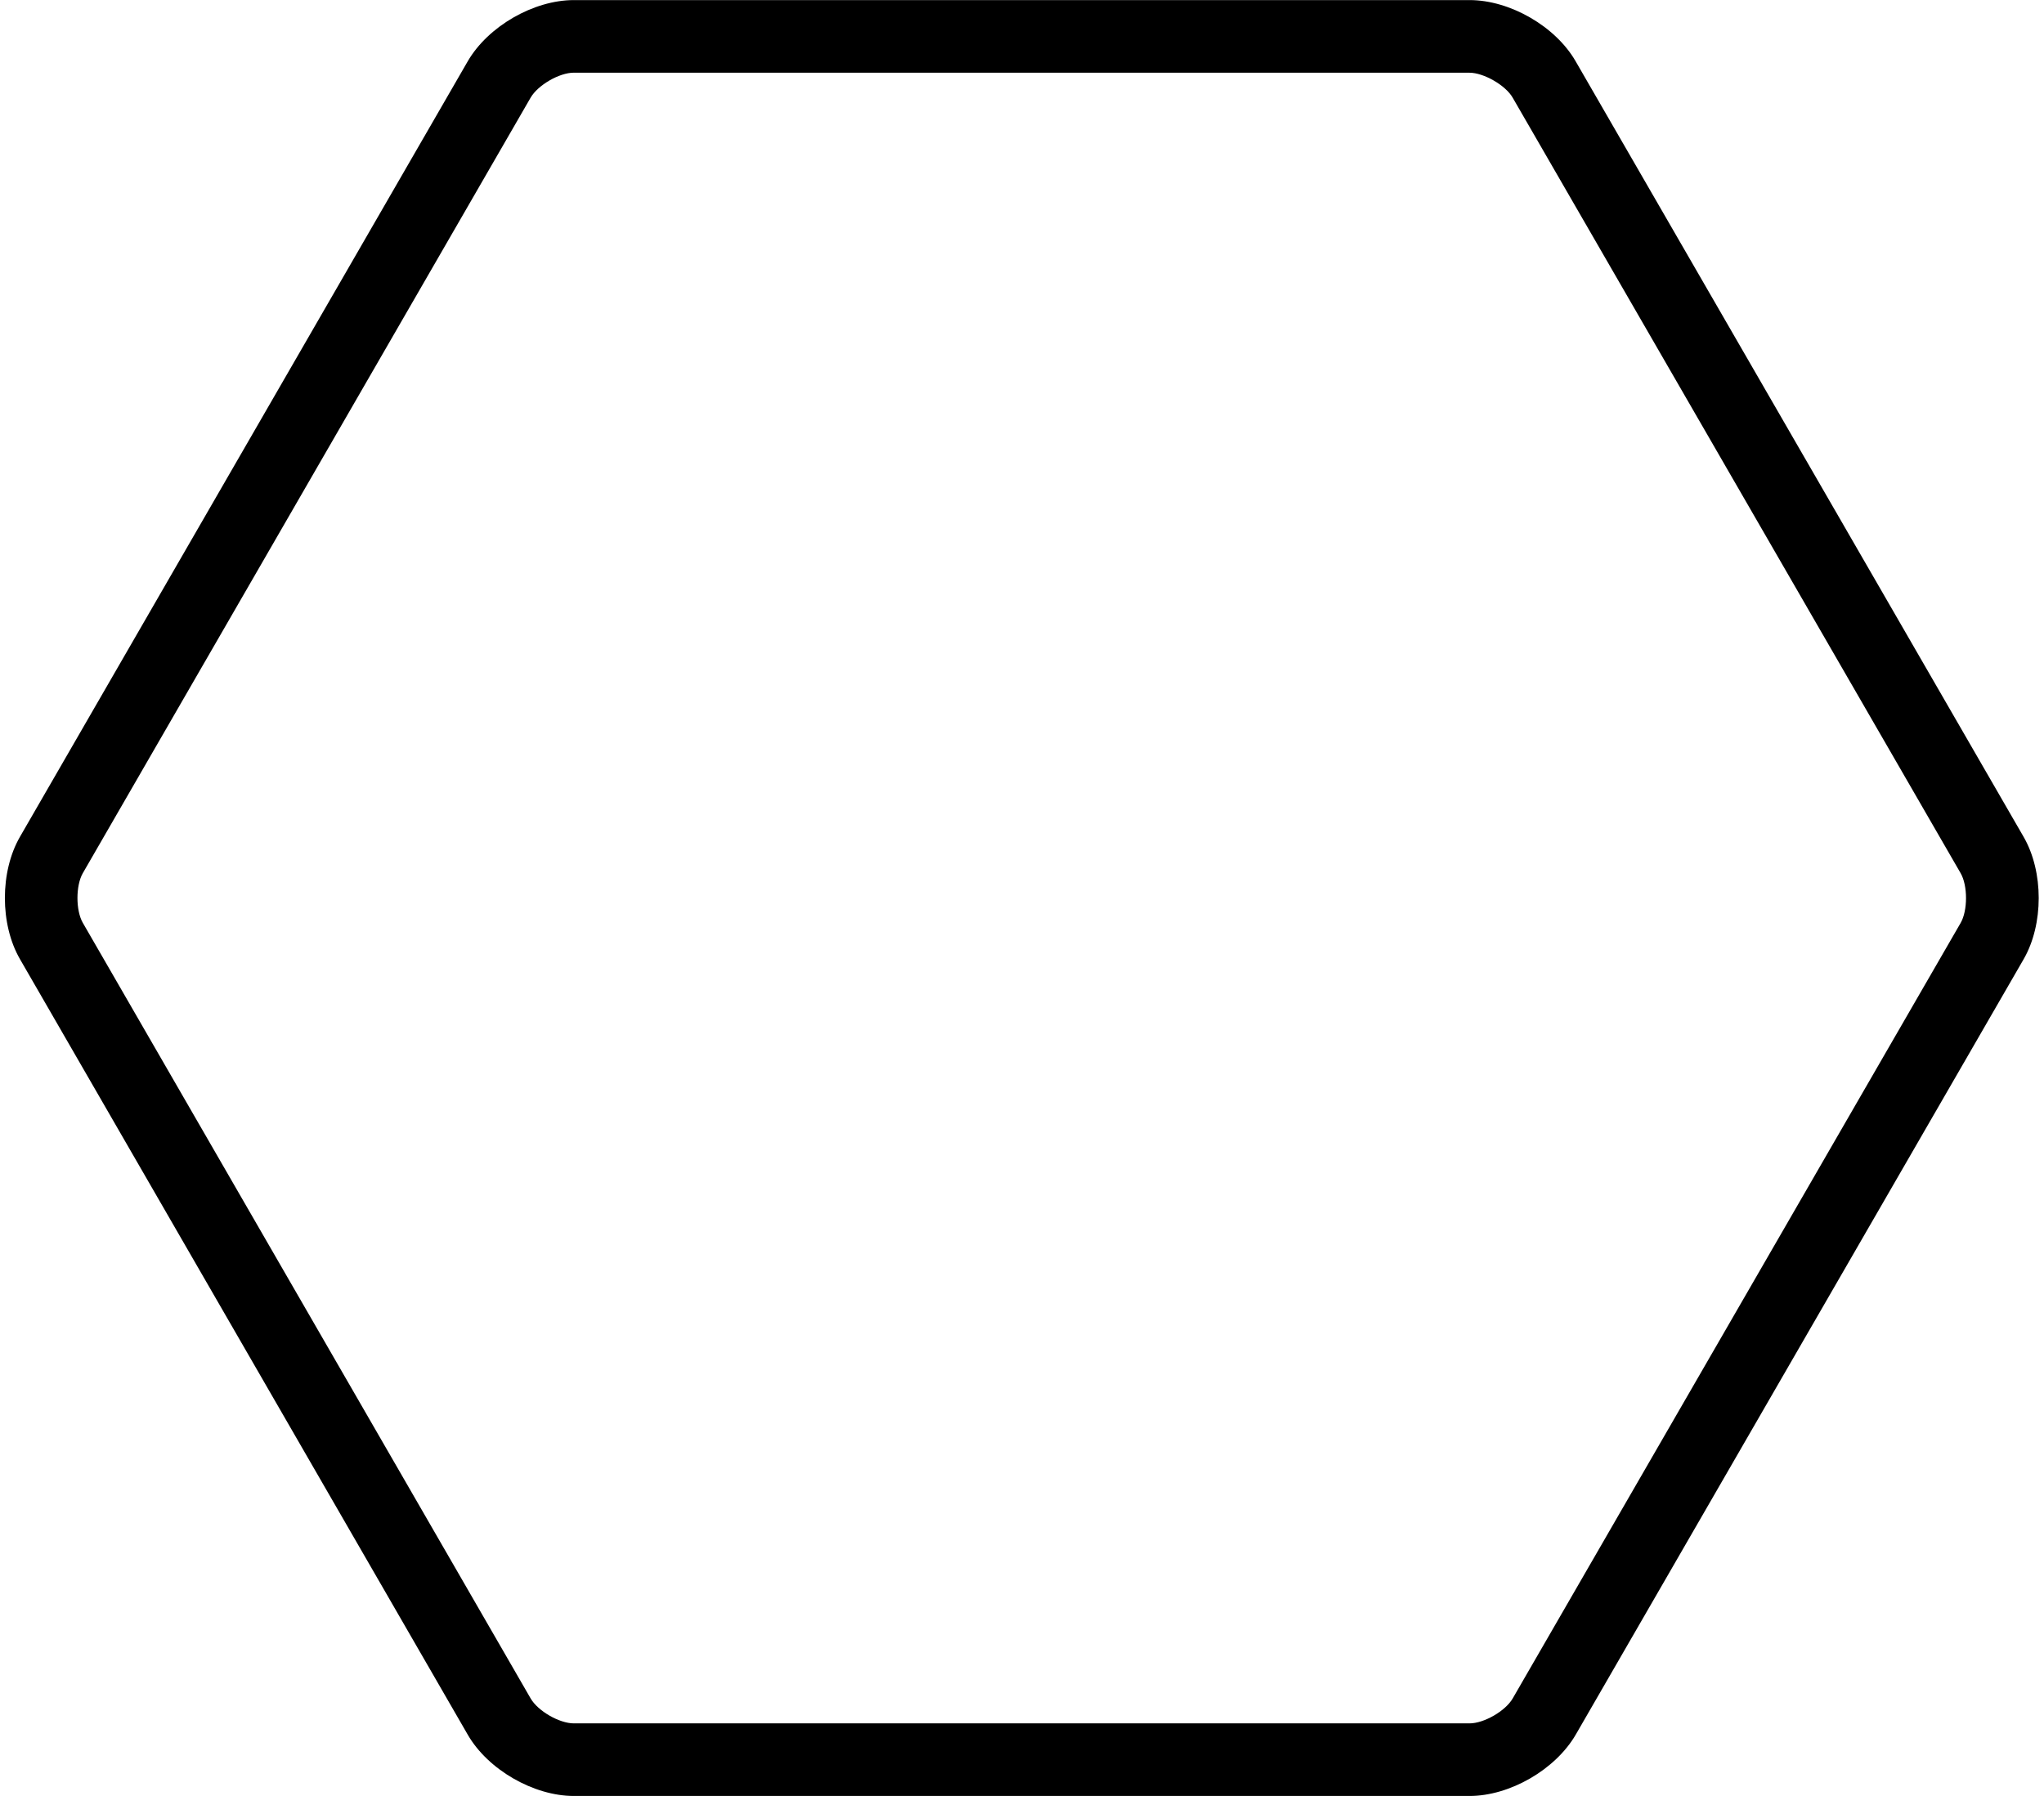 <?xml version="1.0" encoding="UTF-8"?>
<!DOCTYPE svg PUBLIC '-//W3C//DTD SVG 1.0//EN'
          'http://www.w3.org/TR/2001/REC-SVG-20010904/DTD/svg10.dtd'>
<svg height="441.6" preserveAspectRatio="xMidYMid meet" version="1.0" viewBox="-1.2 29.2 502.5 441.6" width="502.5" xmlns="http://www.w3.org/2000/svg" xmlns:xlink="http://www.w3.org/1999/xlink" zoomAndPan="magnify"
><g
  ><g
    ><g id="change1_1"
      ><path d="M360.06,470.79H139.88c-9.89,0-21.11-6.46-26.07-15.04L3.72,265.05c-4.96-8.57-4.96-21.54,0-30.12L113.79,44.27 c4.98-8.59,16.18-15.05,26.09-15.05h220.2c9.95,0,21.16,6.48,26.09,15.07l110.11,190.66c4.96,8.57,4.96,21.54,0,30.12 L386.17,455.73C381.17,464.32,369.97,470.79,360.06,470.79z M139.87,47.07c-3.57,0-8.82,3.04-10.62,6.14L19.17,243.87 c-1.77,3.04-1.77,9.21,0,12.25l110.09,190.7c1.79,3.09,7.05,6.12,10.62,6.12h220.18c3.57,0,8.84-3.04,10.63-6.14l110.11-190.66 c1.77-3.04,1.77-9.21,0-12.25L370.67,53.2c-1.75-3.04-7.11-6.12-10.62-6.12L139.87,47.07L139.87,47.07z"
      /></g
    ></g
  ></g
></svg
>
